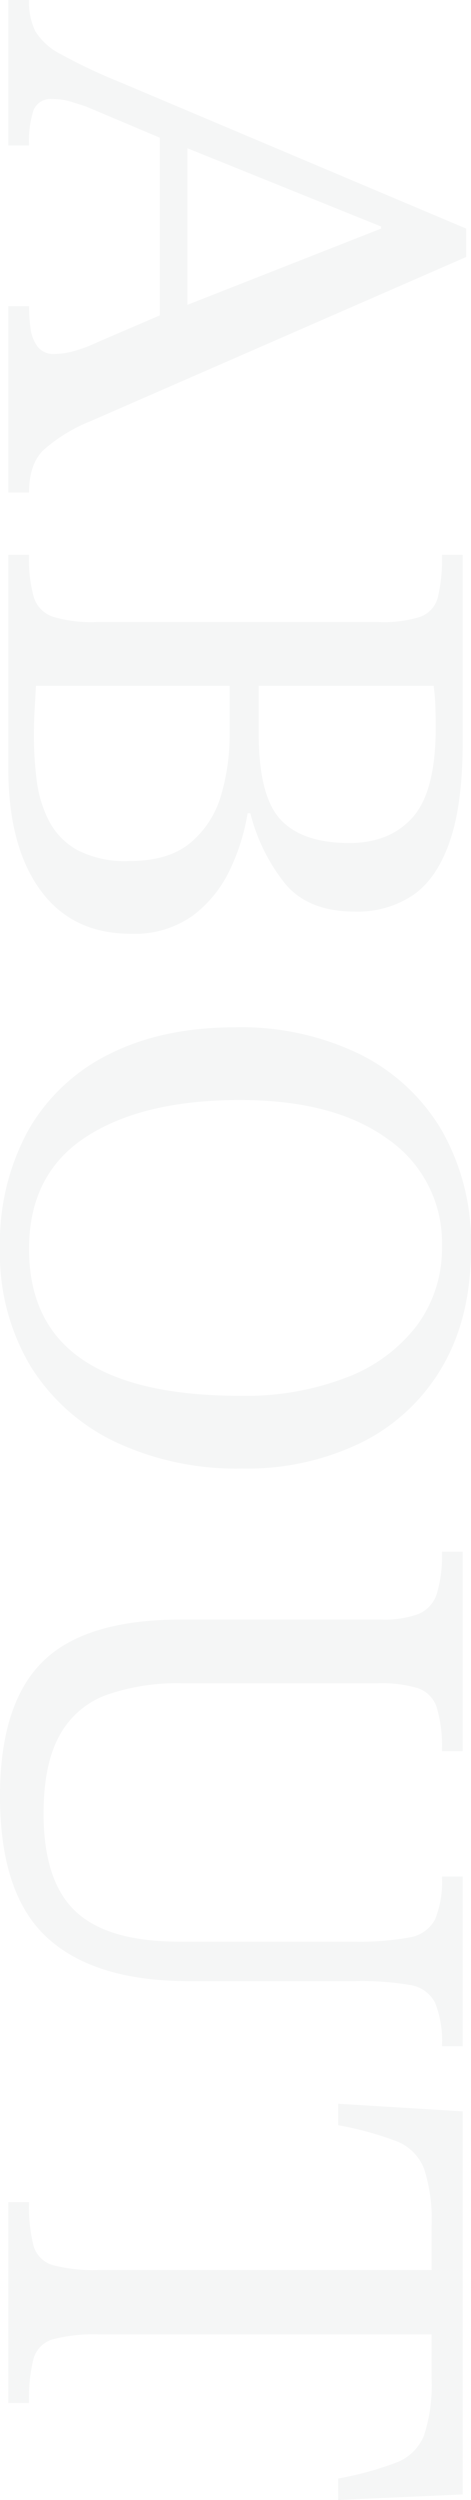 <svg xmlns="http://www.w3.org/2000/svg" width="68.1" height="360.9" viewBox="0 0 68.1 360.9"><path d="M21.3,0H.3V-3a9.635,9.635,0,0,0,4.5-.9A9.215,9.215,0,0,0,8.1-7.55a79.036,79.036,0,0,0,4-8.45L33.3-66.2h4.1L61.1-11.9A23.17,23.17,0,0,0,65.35-5Q67.4-3,71.4-3V0H44.5V-3a25,25,0,0,0,3.1-.2,5.71,5.71,0,0,0,2.7-1,2.883,2.883,0,0,0,1.1-2.5,11.046,11.046,0,0,0-.35-2.55A21.405,21.405,0,0,0,49.7-12.9l-4.3-10-.7-2-11.4-29H33l-11.7,29-.7,2L15.7-11.3q-.4,1.2-.75,2.35A8.735,8.735,0,0,0,14.6-6.4a2.651,2.651,0,0,0,1.6,2.75A14.592,14.592,0,0,0,21.3-3ZM46.9-21.9H19.1l1.5-4H45.4ZM111.2,0H80.4V-3a20.262,20.262,0,0,0,6.15-.7,4.345,4.345,0,0,0,2.8-2.8,19.476,19.476,0,0,0,.75-6.2V-53.6a17.635,17.635,0,0,0-.75-5.95,4.062,4.062,0,0,0-2.8-2.55,23.466,23.466,0,0,0-6.15-.6v-3h27q8.9,0,14.3,1.85t7.8,5.3a14.432,14.432,0,0,1,2.4,8.45q0,6.7-4,10.05A26.616,26.616,0,0,1,117.7-35v.4a30.092,30.092,0,0,1,8.25,2.6,17.664,17.664,0,0,1,6.55,5.35,14.477,14.477,0,0,1,2.6,8.95q0,8.5-6.35,13.1T111.2,0Zm-4.7-3.7a51.55,51.55,0,0,0,6.4-.4,17.585,17.585,0,0,0,5.85-1.75A10.254,10.254,0,0,0,123-9.95a15.042,15.042,0,0,0,1.6-7.55q0-5.7-2.65-8.85a13.908,13.908,0,0,0-6.8-4.4A30.534,30.534,0,0,0,106.3-32h-7V-4l3.6.2Q104.7-3.7,106.5-3.7ZM99.3-61.5v25.3h6.8q9.1,0,12.5-3.15T122-49.3q0-5.9-3.75-9.2T105.3-61.8q-1.4,0-2.95.05A30.508,30.508,0,0,0,99.3-61.5ZM180.5,1.2a33.715,33.715,0,0,1-17.05-4.1,27.391,27.391,0,0,1-11-11.75Q148.6-22.3,148.6-32.9a39.221,39.221,0,0,1,3.85-17.85,28.343,28.343,0,0,1,11-11.9A32.768,32.768,0,0,1,180.5-66.9q10,0,17.1,4.15a27.741,27.741,0,0,1,10.9,11.6,37.692,37.692,0,0,1,3.8,17.35,41.21,41.21,0,0,1-3.85,18.35A29.17,29.17,0,0,1,197.5-3.2,31.635,31.635,0,0,1,180.5,1.2Zm.1-4.2q10.7,0,15.95-7.7t5.25-22.8a40.679,40.679,0,0,0-2.7-15.55,23,23,0,0,0-7.55-10.1A18.7,18.7,0,0,0,180.2-62.7a18.131,18.131,0,0,0-15.4,7.75q-5.7,7.75-5.7,21.45,0,14.1,5.35,22.3T180.6-3Zm79,4.2q-13.3,0-19.4-6.15T234.1-25V-53.9a14.4,14.4,0,0,0-.8-5.4,4.684,4.684,0,0,0-2.9-2.65,19.061,19.061,0,0,0-6.1-.75v-3h28.8v3a19.9,19.9,0,0,0-6.3.75A4.345,4.345,0,0,0,244-59.2a18.46,18.46,0,0,0-.7,5.8v28.3A30.842,30.842,0,0,0,245-14.15a12.646,12.646,0,0,0,5.85,6.75Q255-5.1,262.1-5.1q9.8,0,14.15-4.65T280.6-24.7V-49.9a40.467,40.467,0,0,0-.6-8.05,5.1,5.1,0,0,0-2.6-3.75,14.541,14.541,0,0,0-6.2-1v-3h24.5v3a14.854,14.854,0,0,0-6.3,1,4.9,4.9,0,0,0-2.55,3.65,41.612,41.612,0,0,0-.55,7.85v24.1q0,13.6-6.25,20.45T259.6,1.2ZM347.2,0h-29V-3a22.785,22.785,0,0,0,6.3-.65,4.079,4.079,0,0,0,2.8-2.8,23.173,23.173,0,0,0,.7-6.65V-61.2h-6.4a23.443,23.443,0,0,0-8.25,1.1,6.968,6.968,0,0,0-3.95,4,47.551,47.551,0,0,0-2.3,8.4H304l1.1-18h55.3l.8,18h-3.1a47.548,47.548,0,0,0-2.3-8.4,6.984,6.984,0,0,0-3.9-4,23.38,23.38,0,0,0-8.3-1.1h-6.3v48.1a23.173,23.173,0,0,0,.7,6.65,4.079,4.079,0,0,0,2.8,2.8,23.278,23.278,0,0,0,6.4.65Z" transform="translate(1.2 -0.3) rotate(90)" fill="#001f19" opacity="0.04"/></svg>
